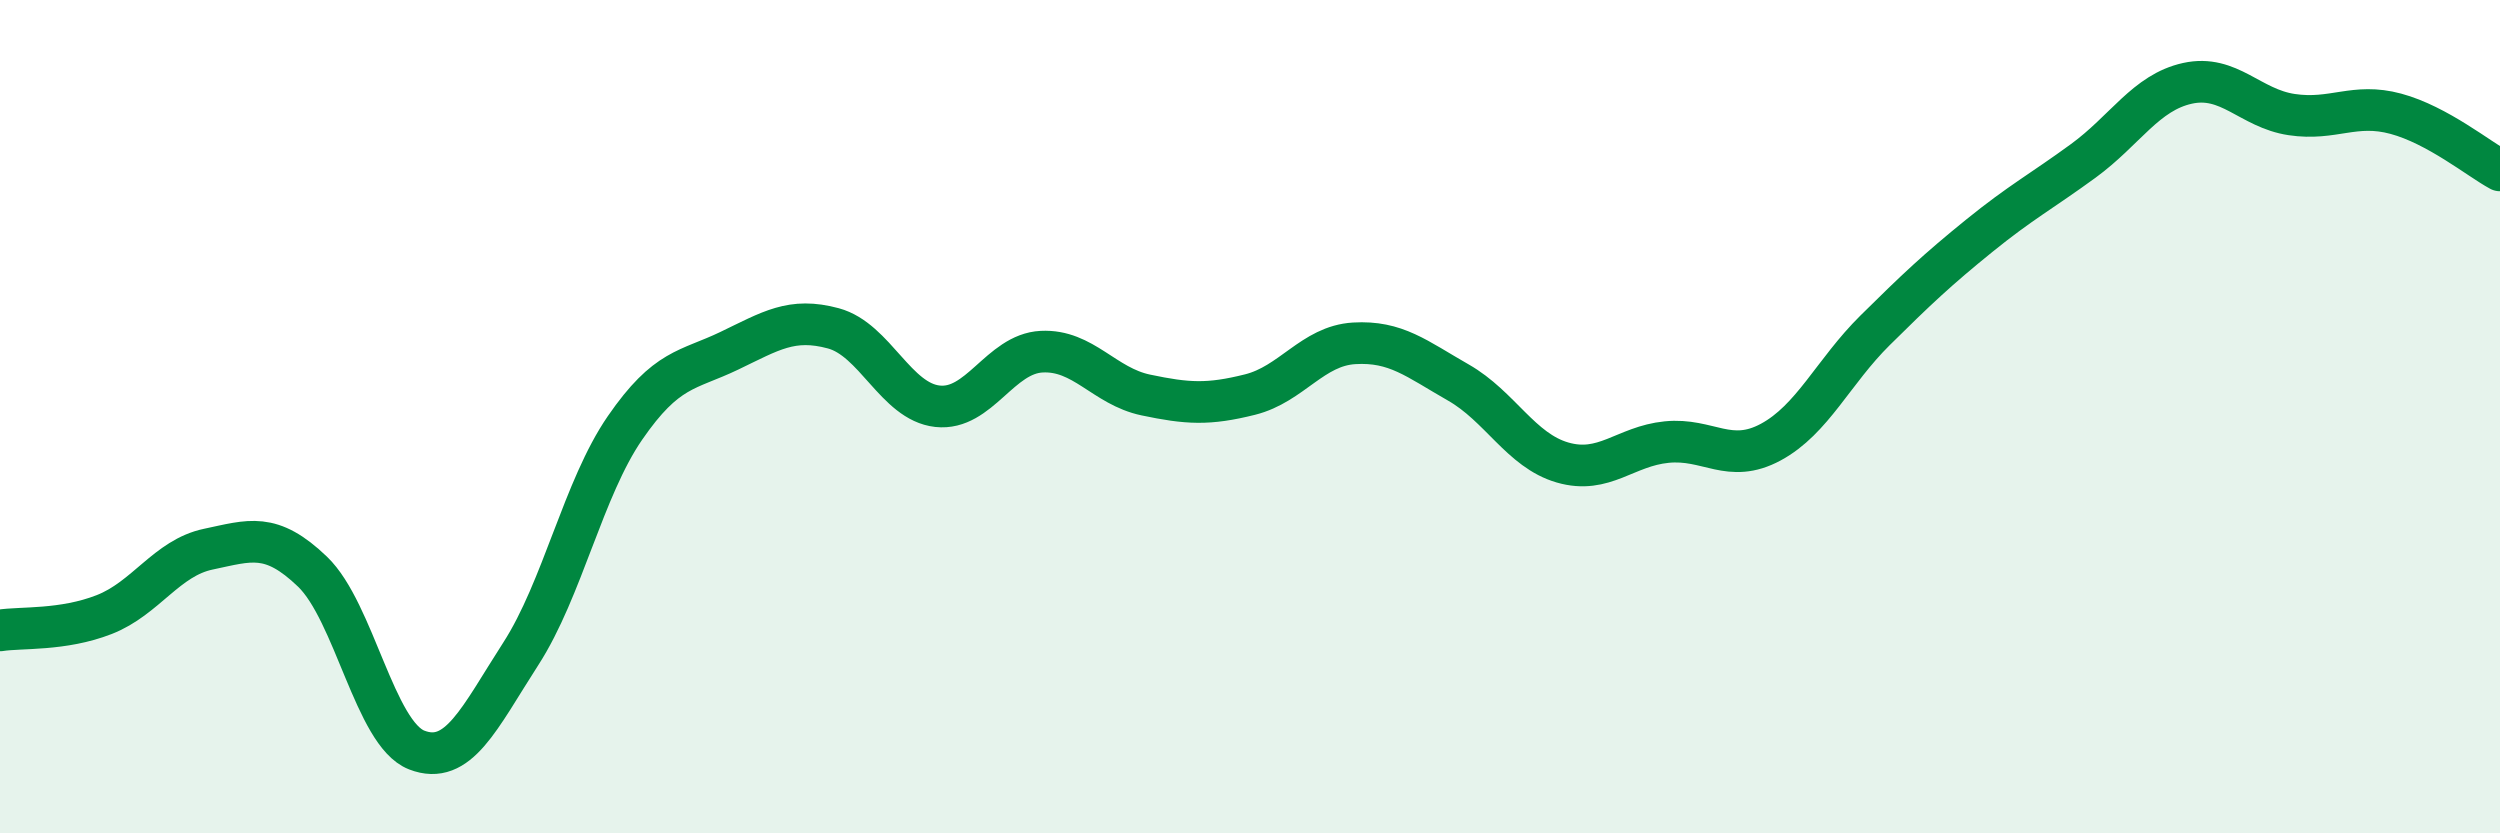 
    <svg width="60" height="20" viewBox="0 0 60 20" xmlns="http://www.w3.org/2000/svg">
      <path
        d="M 0,15.13 C 0.5,15.05 1.5,15.14 2.5,14.75 C 3.5,14.36 4,13.39 5,13.18 C 6,12.97 6.5,12.76 7.5,13.72 C 8.5,14.68 9,17.61 10,18 C 11,18.39 11.5,17.24 12.5,15.69 C 13.5,14.14 14,11.72 15,10.27 C 16,8.82 16.5,8.9 17.5,8.42 C 18.5,7.94 19,7.61 20,7.88 C 21,8.15 21.5,9.64 22.5,9.75 C 23.5,9.86 24,8.49 25,8.44 C 26,8.39 26.5,9.27 27.5,9.48 C 28.5,9.69 29,9.72 30,9.47 C 31,9.22 31.5,8.3 32.5,8.24 C 33.5,8.18 34,8.61 35,9.18 C 36,9.75 36.5,10.81 37.5,11.1 C 38.5,11.39 39,10.71 40,10.61 C 41,10.51 41.5,11.15 42.5,10.61 C 43.5,10.07 44,8.92 45,7.93 C 46,6.94 46.5,6.47 47.5,5.66 C 48.5,4.85 49,4.59 50,3.86 C 51,3.13 51.5,2.22 52.5,2 C 53.5,1.78 54,2.6 55,2.75 C 56,2.9 56.5,2.46 57.5,2.73 C 58.5,3 59.5,3.82 60,4.09L60 20L0 20Z"
        fill="#008740"
        opacity="0.1"
        stroke-linecap="round"
        stroke-linejoin="round"
      />
      <path
        d="M 0,15.13 C 0.5,15.05 1.5,15.14 2.5,14.75 C 3.5,14.36 4,13.39 5,13.18 C 6,12.97 6.5,12.76 7.5,13.72 C 8.5,14.68 9,17.61 10,18 C 11,18.39 11.5,17.24 12.5,15.69 C 13.5,14.14 14,11.72 15,10.27 C 16,8.82 16.5,8.9 17.5,8.42 C 18.5,7.94 19,7.61 20,7.88 C 21,8.15 21.5,9.64 22.5,9.75 C 23.5,9.86 24,8.49 25,8.44 C 26,8.39 26.5,9.27 27.5,9.48 C 28.5,9.69 29,9.72 30,9.47 C 31,9.22 31.5,8.3 32.5,8.24 C 33.5,8.18 34,8.61 35,9.18 C 36,9.75 36.5,10.81 37.5,11.1 C 38.5,11.39 39,10.71 40,10.61 C 41,10.51 41.5,11.15 42.5,10.61 C 43.5,10.07 44,8.92 45,7.93 C 46,6.94 46.5,6.47 47.5,5.66 C 48.5,4.85 49,4.59 50,3.86 C 51,3.13 51.5,2.22 52.5,2 C 53.5,1.78 54,2.6 55,2.75 C 56,2.9 56.5,2.46 57.5,2.73 C 58.5,3 59.5,3.82 60,4.09"
        stroke="#008740"
        stroke-width="1"
        fill="none"
        stroke-linecap="round"
        stroke-linejoin="round"
      />
    </svg>
  